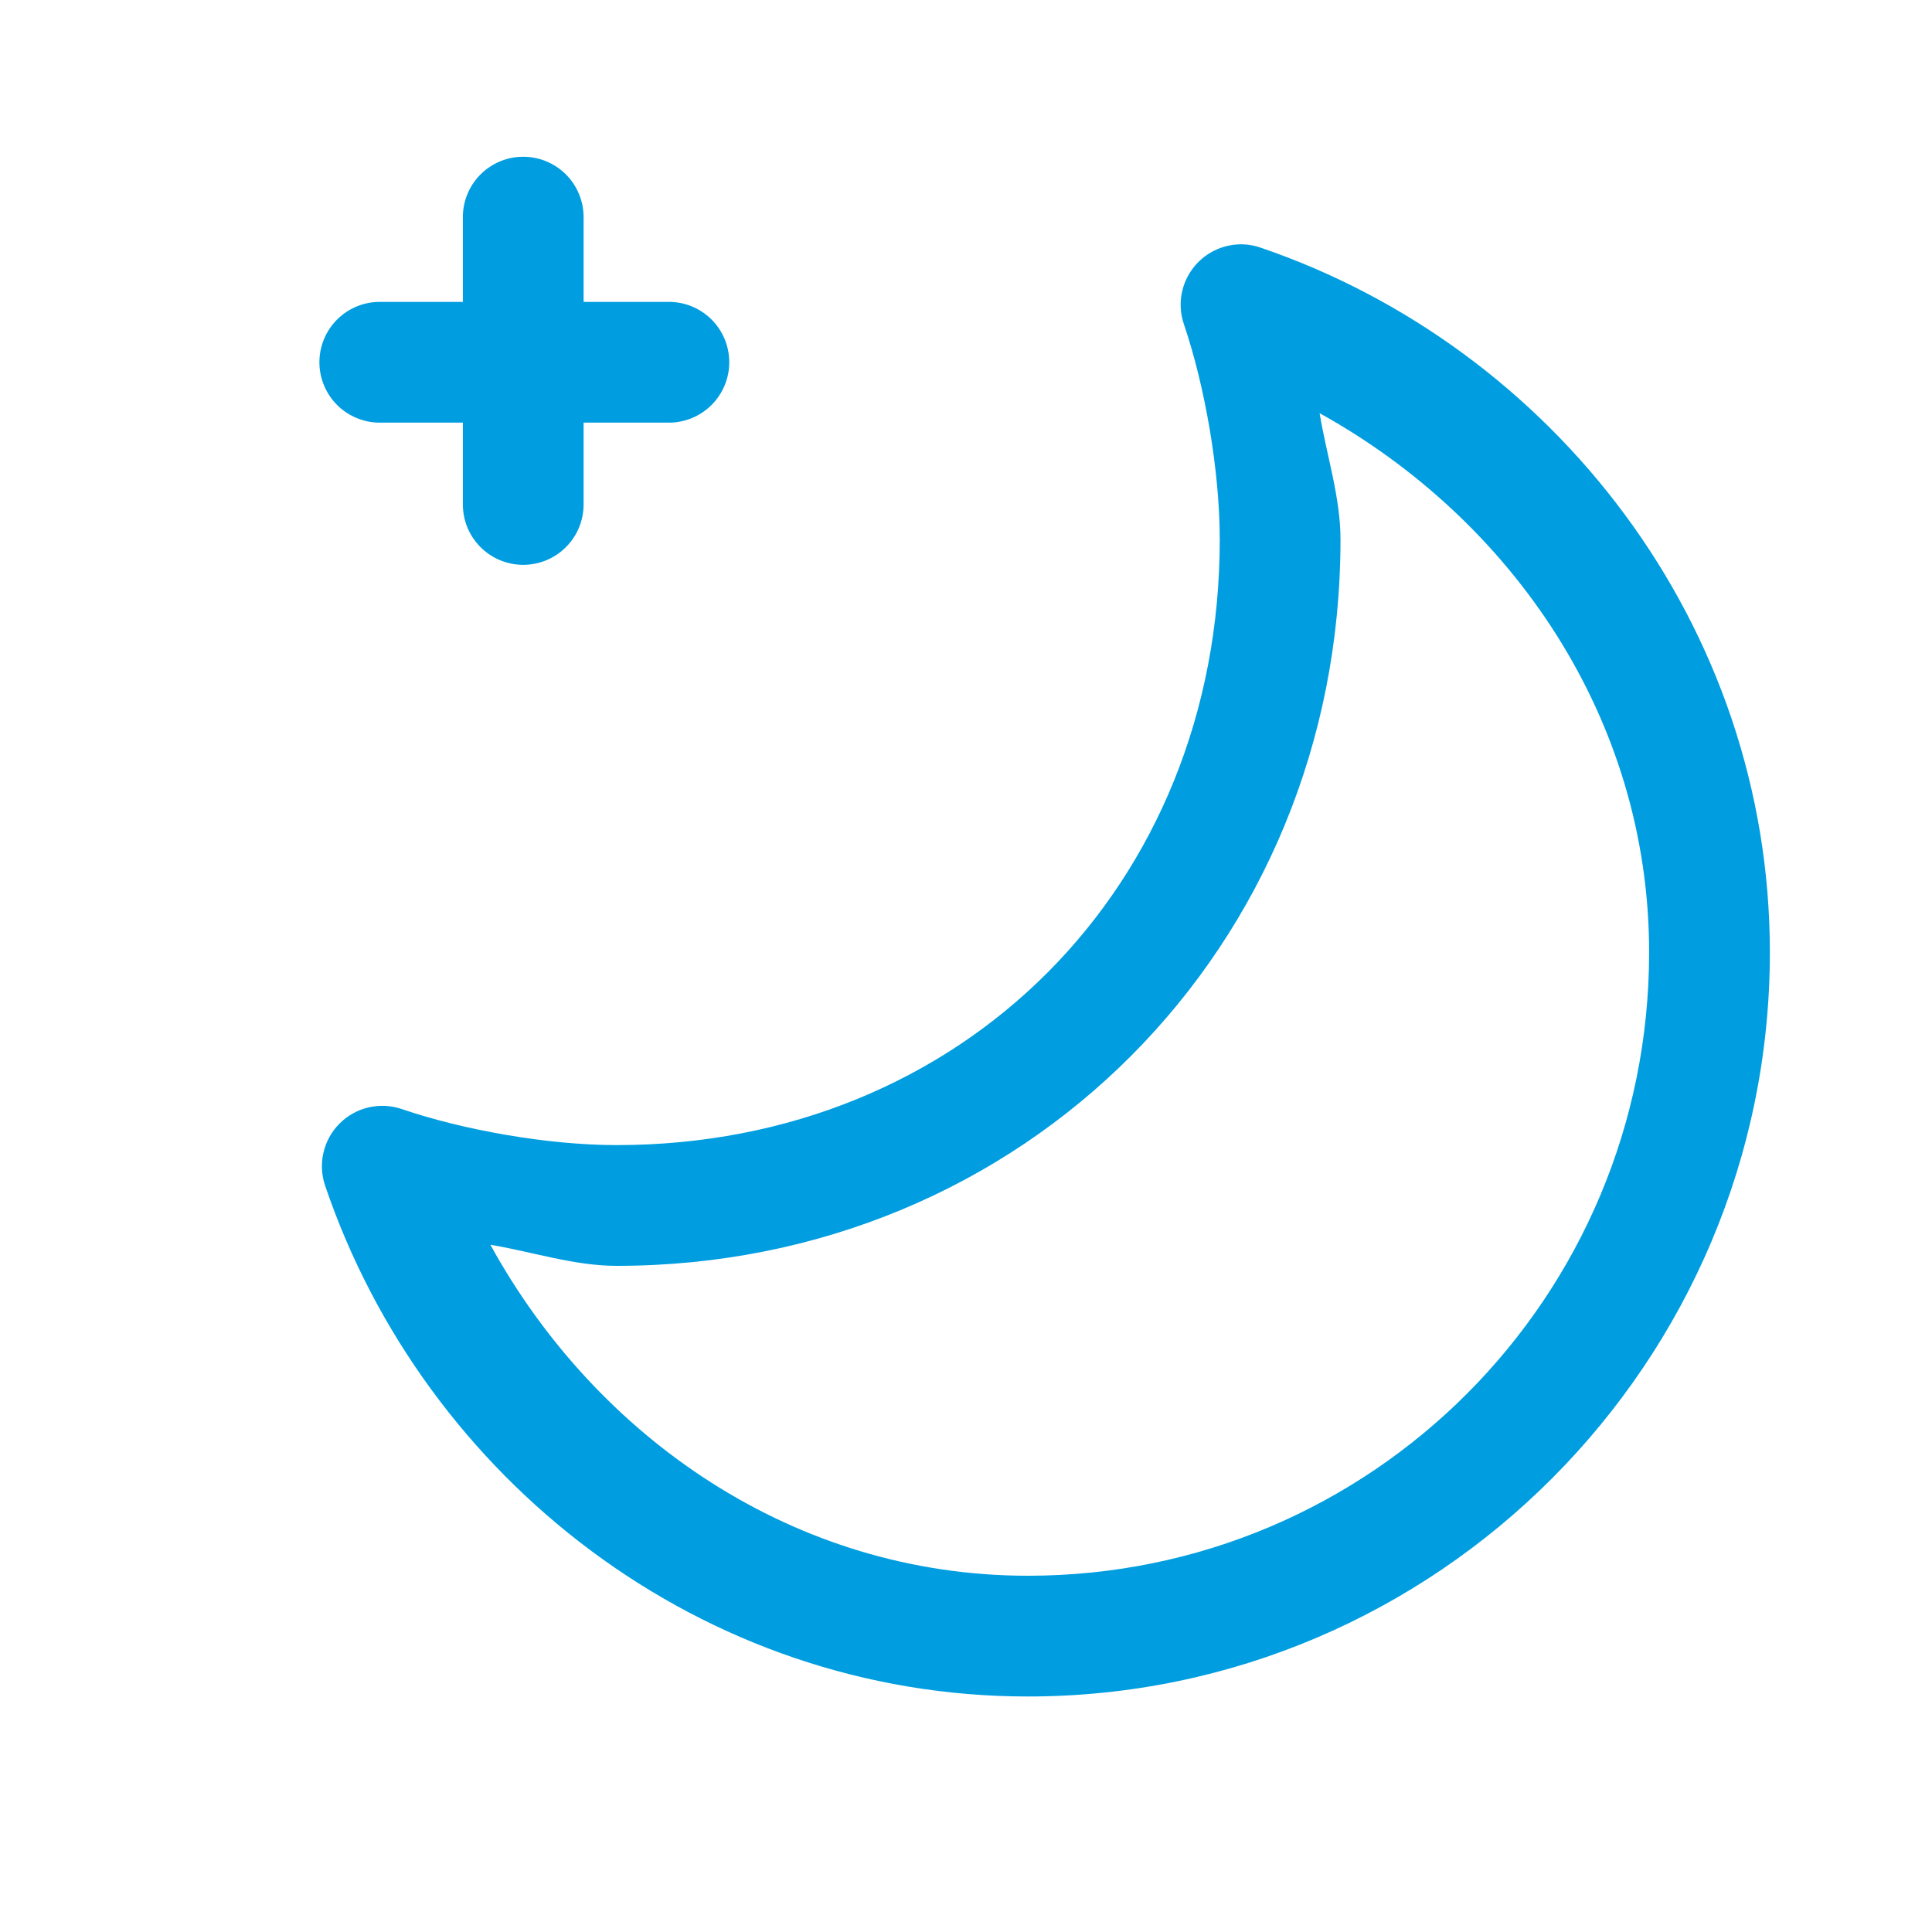 <svg width="50" height="50" viewBox="0 0 50 50" fill="none" xmlns="http://www.w3.org/2000/svg">
<path d="M13.517 4.057C13.103 4.063 12.709 4.234 12.42 4.53C12.132 4.827 11.973 5.226 11.979 5.64V7.813H9.85C9.643 7.81 9.438 7.848 9.246 7.925C9.053 8.002 8.879 8.117 8.731 8.262C8.584 8.408 8.467 8.581 8.387 8.772C8.307 8.963 8.266 9.168 8.266 9.375C8.266 9.582 8.307 9.787 8.387 9.978C8.467 10.169 8.584 10.342 8.731 10.488C8.879 10.633 9.053 10.748 9.246 10.825C9.438 10.902 9.643 10.941 9.85 10.938H11.979V13.033C11.976 13.24 12.014 13.446 12.091 13.638C12.168 13.83 12.283 14.005 12.428 14.152C12.574 14.3 12.747 14.417 12.938 14.497C13.129 14.577 13.334 14.618 13.541 14.618C13.748 14.618 13.953 14.577 14.144 14.497C14.335 14.417 14.508 14.3 14.654 14.152C14.799 14.005 14.914 13.83 14.991 13.638C15.068 13.446 15.106 13.24 15.104 13.033V10.938H17.288C17.496 10.941 17.701 10.902 17.893 10.825C18.085 10.748 18.26 10.633 18.408 10.488C18.555 10.342 18.672 10.169 18.752 9.978C18.832 9.787 18.873 9.582 18.873 9.375C18.873 9.168 18.832 8.963 18.752 8.772C18.672 8.581 18.555 8.408 18.408 8.262C18.26 8.117 18.085 8.002 17.893 7.925C17.701 7.848 17.496 7.81 17.288 7.813H15.104V5.64C15.106 5.431 15.067 5.223 14.988 5.03C14.909 4.836 14.793 4.66 14.645 4.513C14.496 4.365 14.32 4.249 14.127 4.171C13.933 4.092 13.726 4.054 13.517 4.057ZM32.165 6.323C32.113 6.322 32.062 6.323 32.01 6.327C31.771 6.344 31.54 6.415 31.333 6.535C31.126 6.656 30.949 6.822 30.817 7.021C30.684 7.221 30.599 7.448 30.568 7.685C30.538 7.922 30.562 8.164 30.639 8.39C31.183 9.99 31.567 12.184 31.567 13.965C31.567 22.941 24.895 29.635 15.958 29.635C14.183 29.635 11.997 29.248 10.4 28.703C10.123 28.608 9.826 28.593 9.541 28.659C9.257 28.724 8.996 28.869 8.79 29.075C8.583 29.281 8.438 29.542 8.372 29.826C8.305 30.11 8.32 30.408 8.414 30.684C10.989 38.272 18.155 43.905 26.602 43.905C37.188 43.905 45.804 35.256 45.804 24.646C45.804 16.178 40.194 8.992 32.625 6.409C32.477 6.357 32.322 6.329 32.165 6.323ZM34.151 10.693C39.124 13.449 42.679 18.583 42.679 24.646C42.679 33.57 35.492 40.78 26.602 40.78C20.561 40.78 15.437 37.211 12.691 32.214C13.806 32.403 14.863 32.76 15.958 32.76C26.492 32.76 34.692 24.527 34.692 13.965C34.692 12.87 34.338 11.811 34.151 10.693Z" fill="#009EE0"/>
</svg>
